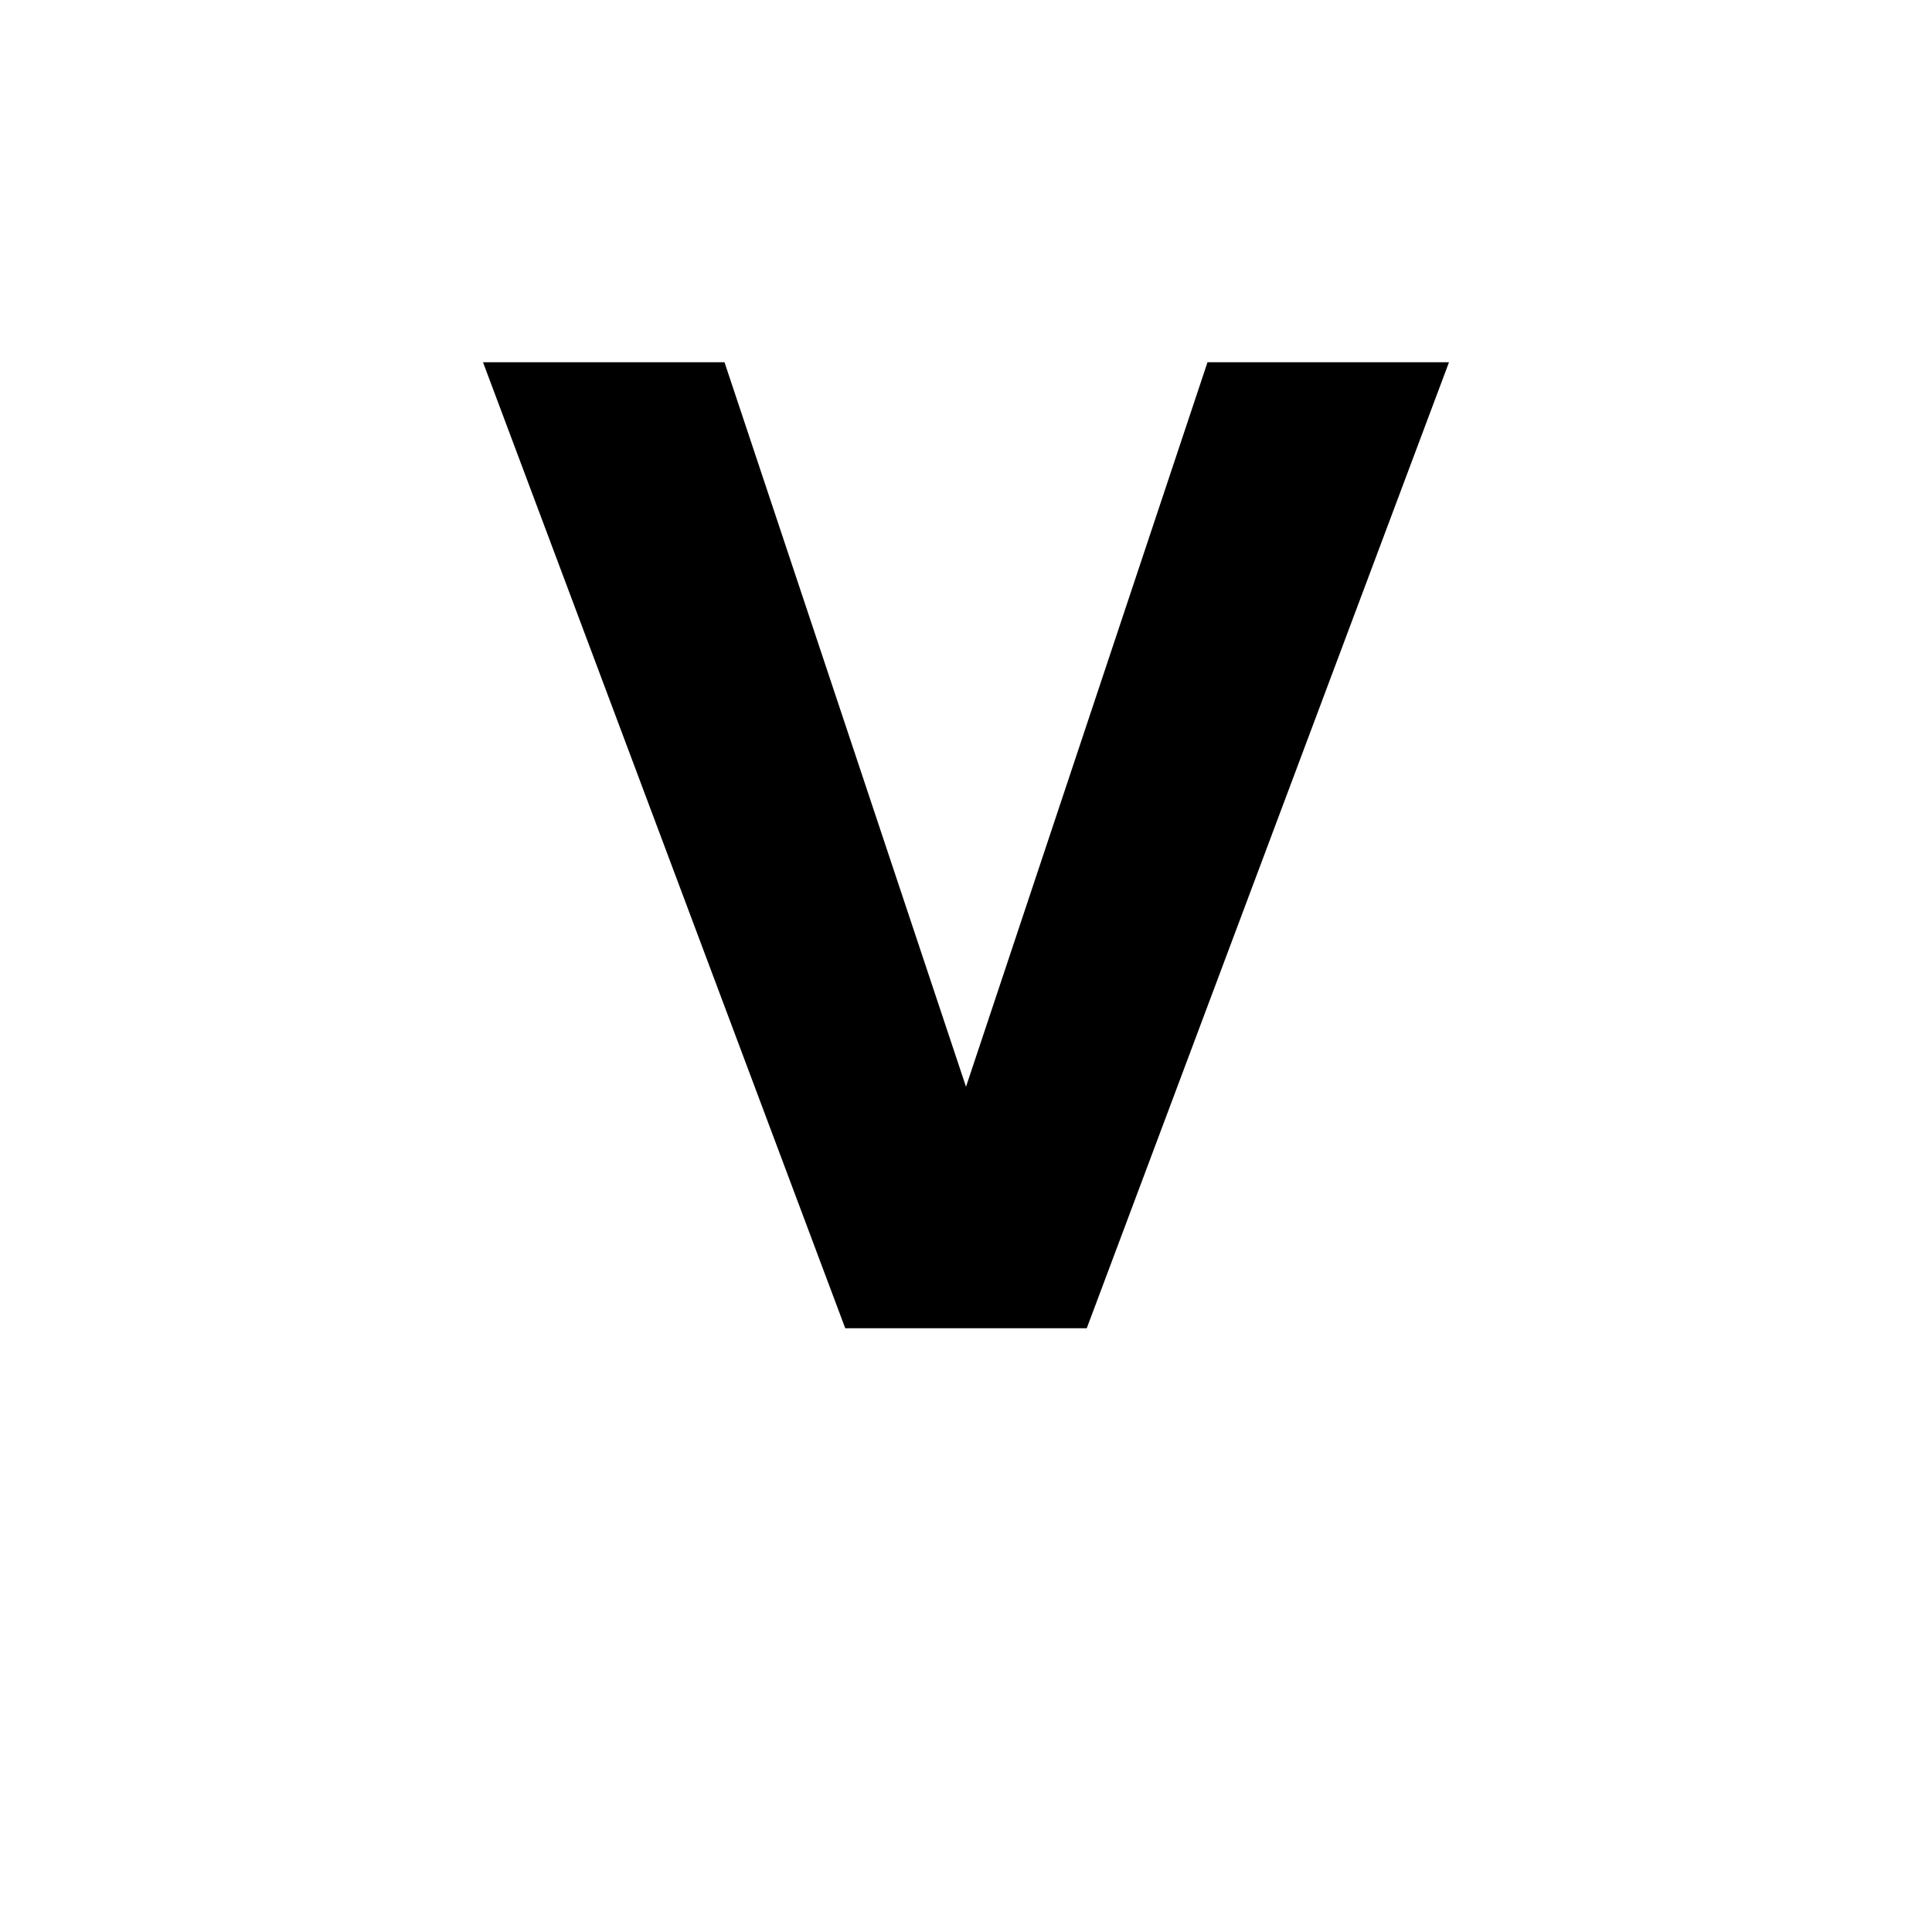 <svg xmlns="http://www.w3.org/2000/svg" version="1.1" xmlns:xlink="http://www.w3.org/1999/xlink" width="32" height="32"><svg width="32" height="32" viewBox="0 0 32 32" xmlns="http://www.w3.org/2000/svg">
  <style>
    .v-letter { 
      fill: #000; 
    }
    @media (prefers-color-scheme: dark) {
      .v-letter { 
        fill: #fff; 
      }
    }
  </style>
  <path class="v-letter" d="M8 6L14 22H18L24 6H20L16 18L12 6H8Z" stroke-width="0"></path>
</svg><style>@media (prefers-color-scheme: light) { :root { filter: contrast(1) brightness(0.1); } }
@media (prefers-color-scheme: dark) { :root { filter: none; } }
</style></svg>
